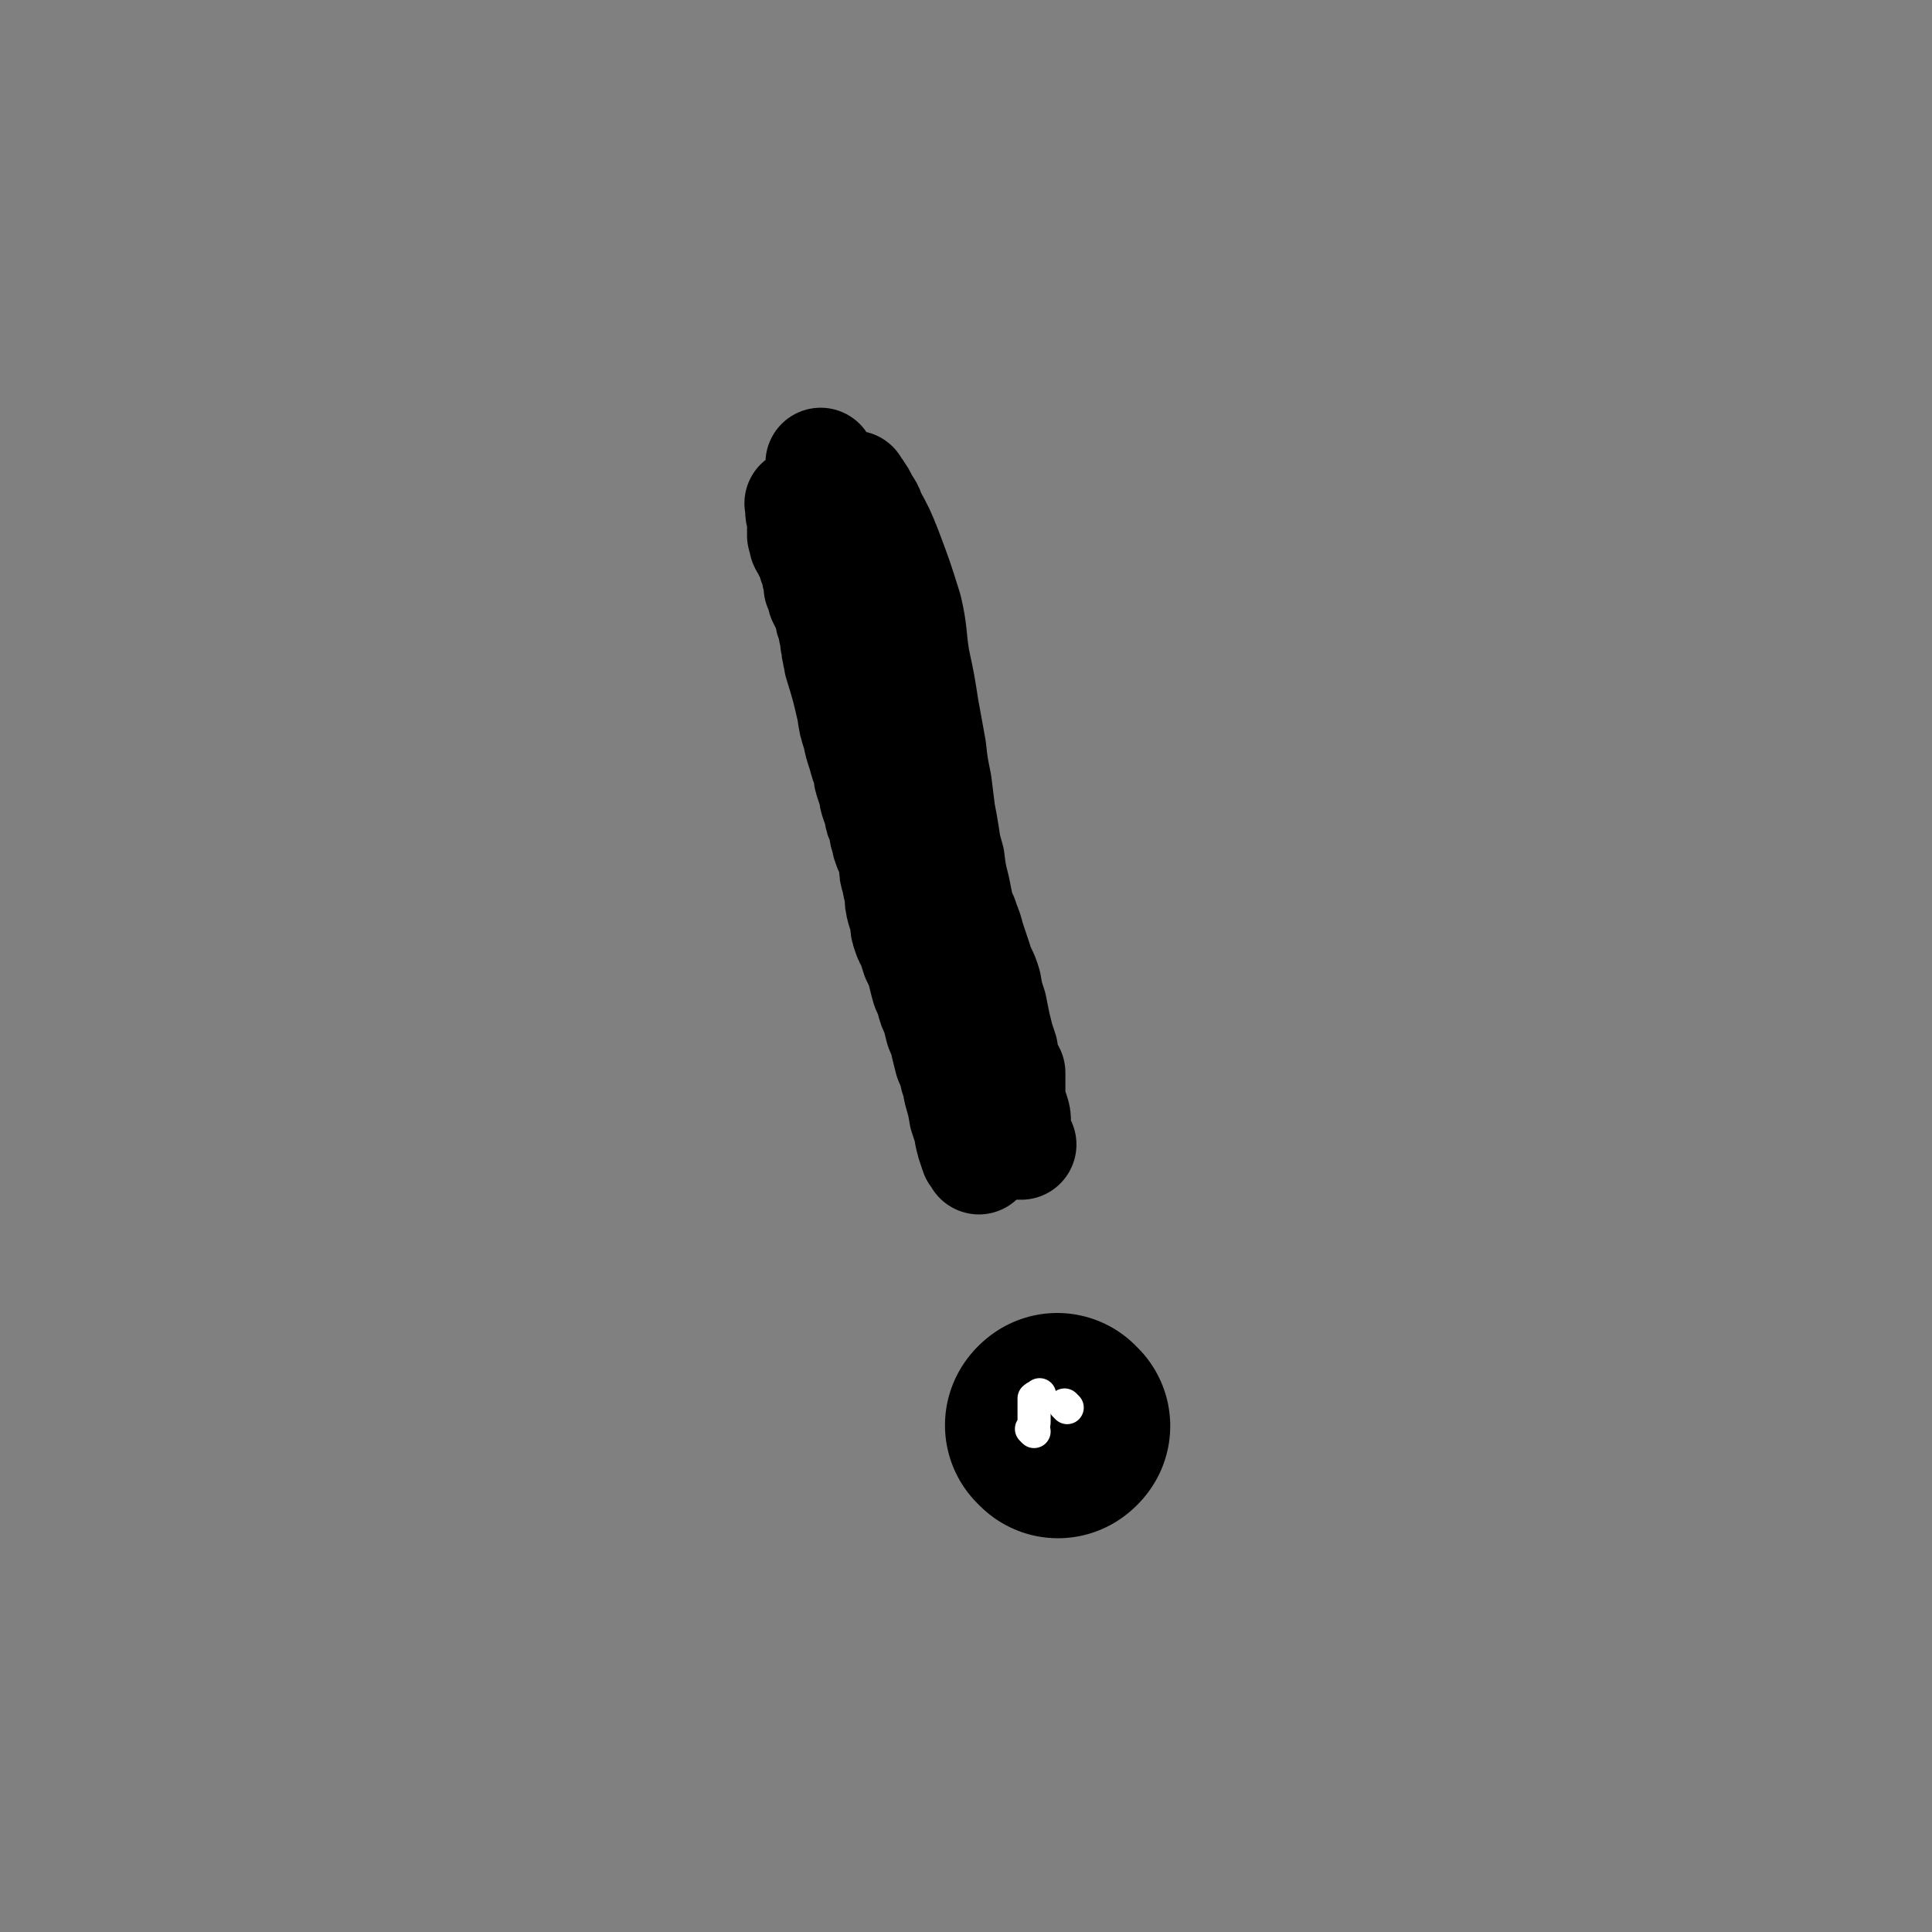 <svg viewBox='0 0 1050 1050' version='1.1' xmlns='http://www.w3.org/2000/svg' xmlns:xlink='http://www.w3.org/1999/xlink'><rect x="0" y="0" width="1050" height="1050" fill="#808080" stroke="none"/><g fill='none' stroke='#000000' stroke-width='60' stroke-linecap='round' stroke-linejoin='round'><path d='M436,275c-1,-1 -1,-1 -1,-1 -1,-1 0,0 0,0 0,0 0,0 0,0 0,0 0,0 0,0 -1,-1 0,0 0,0 0,0 0,0 0,0 0,0 0,0 0,0 -1,-1 0,0 0,0 0,2 0,2 0,4 0,2 1,2 1,4 0,1 0,1 0,3 0,1 0,1 0,3 0,1 0,1 0,3 1,1 1,1 1,3 0,1 0,1 0,1 1,2 1,2 2,3 0,1 0,1 1,2 0,1 1,1 1,2 1,1 0,1 1,2 0,1 0,1 0,2 1,2 1,2 2,3 0,2 0,2 0,4 1,1 1,1 1,3 0,1 0,1 0,3 1,1 1,1 2,3 0,1 0,1 0,3 1,2 1,2 2,4 1,2 1,2 2,5 0,2 0,2 1,4 1,3 1,3 1,5 1,3 1,3 1,6 1,2 0,3 1,5 0,3 1,3 1,6 4,13 4,13 7,26 1,7 1,7 3,13 1,5 1,5 3,11 1,4 1,4 3,9 0,3 0,3 1,6 1,3 1,3 2,6 0,2 0,2 1,5 1,1 1,1 2,2 0,2 0,2 0,4 0,2 0,2 1,3 0,2 1,2 1,4 1,2 0,2 1,5 1,2 1,2 1,4 1,3 1,3 2,5 1,3 1,3 2,7 0,4 0,4 1,7 1,5 1,5 2,9 0,4 0,4 1,8 1,3 1,3 2,7 0,3 0,3 1,6 1,3 1,3 3,6 1,4 1,4 2,7 2,4 2,4 3,7 1,4 1,4 2,8 1,4 2,4 3,8 1,4 1,4 3,8 1,4 1,4 2,8 2,5 2,4 3,9 1,4 1,4 2,8 2,5 2,4 3,9 2,4 1,4 2,8 2,7 2,7 3,13 1,3 1,3 2,6 1,2 1,2 1,4 1,3 1,3 2,5 1,2 1,1 2,3 0,2 1,2 1,3 0,1 0,1 0,2 0,0 0,1 0,1 0,0 0,0 0,0 0,-1 0,-1 0,-1 -1,-1 -1,-1 -2,-2 -1,-3 -1,-3 -2,-6 -2,-7 -1,-7 -3,-13 -2,-10 -2,-10 -3,-19 -2,-9 -2,-9 -4,-18 -2,-7 -2,-7 -3,-14 -1,-7 -1,-7 -2,-13 -1,-6 -1,-6 -2,-11 -1,-7 0,-7 -1,-14 -1,-8 -2,-7 -3,-15 -1,-7 0,-7 -1,-15 -1,-5 -1,-5 -2,-11 -1,-5 -1,-5 -1,-11 -1,-6 -1,-6 -2,-12 -1,-7 -1,-7 -2,-13 -2,-7 -2,-7 -3,-14 -1,-7 -1,-7 -2,-14 -1,-7 -2,-7 -3,-14 -2,-7 -2,-7 -3,-13 -2,-7 -2,-7 -3,-14 -2,-6 -2,-6 -4,-11 -1,-5 -1,-5 -3,-10 -1,-4 -1,-4 -2,-8 -1,-4 -1,-4 -2,-8 -1,-3 -1,-3 -2,-6 -1,-3 -1,-3 -3,-7 -2,-4 -2,-3 -3,-7 -1,-4 -1,-4 -2,-8 -2,-4 -2,-4 -3,-9 -2,-4 -2,-4 -3,-8 -1,-4 -1,-4 -2,-8 -1,-4 -1,-4 -2,-7 0,-2 -1,-2 -1,-5 -1,-2 -1,-2 -2,-5 0,-1 -1,-1 -1,-3 -1,-1 -1,-1 -2,-3 -1,-1 -1,-1 -1,-1 -1,-1 -1,-1 -1,-2 0,-1 0,-1 0,-2 0,0 0,0 0,-1 0,-1 0,-1 0,-2 0,0 0,0 0,0 0,-1 0,0 0,0 0,0 0,0 0,0 1,1 1,1 2,3 1,1 1,1 2,3 1,2 1,2 2,3 2,4 2,4 3,7 2,6 2,6 4,13 3,9 3,9 5,18 4,15 4,15 7,30 4,22 3,22 7,44 2,8 2,8 4,16 1,6 1,6 3,12 1,5 1,5 3,10 1,5 1,5 3,10 1,3 1,4 3,7 2,4 2,4 4,8 2,5 3,5 5,9 9,23 9,23 17,46 2,5 2,6 4,11 1,4 2,4 3,9 1,5 0,5 1,11 2,6 2,6 4,12 1,6 1,6 3,11 1,4 2,4 3,9 1,3 1,3 2,6 0,3 0,3 1,5 1,3 1,3 2,5 0,2 0,2 1,3 1,2 1,2 2,3 0,2 0,2 1,4 1,1 1,1 2,3 0,1 0,1 0,3 0,1 0,1 0,3 0,1 0,1 0,3 0,1 0,1 0,2 0,1 0,1 0,2 0,0 0,0 0,1 0,0 0,0 0,0 0,0 0,0 0,0 0,0 0,0 0,0 -1,-1 0,-1 0,-1 -1,-2 -1,-1 -2,-3 -2,-4 -2,-4 -4,-9 -4,-11 -4,-11 -7,-21 -9,-30 -10,-29 -18,-59 -6,-20 -6,-20 -12,-41 -4,-14 -4,-14 -7,-29 -2,-11 -1,-11 -3,-22 -3,-18 -4,-17 -7,-35 -4,-18 -4,-18 -7,-36 -2,-8 -2,-8 -3,-16 -2,-7 -2,-7 -5,-14 -1,-3 -1,-3 -2,-6 -1,-4 -1,-4 -2,-7 0,-4 0,-4 -1,-7 -1,-3 -1,-3 -2,-6 0,-3 0,-3 -1,-6 -1,-3 -1,-3 -2,-5 0,-3 0,-3 0,-5 0,-1 0,-1 0,-3 0,-1 0,-1 0,-1 0,-1 0,-1 0,-1 0,0 0,0 0,0 1,2 1,2 2,3 2,3 2,3 3,5 2,4 3,4 4,8 5,9 5,9 9,19 6,16 6,16 11,32 3,13 2,14 4,27 3,14 3,14 5,27 2,11 2,11 4,22 1,9 1,9 3,19 1,8 1,8 2,16 1,5 1,5 2,11 1,7 1,7 3,14 1,8 1,8 3,16 1,5 1,5 2,10 1,4 2,4 3,8 2,5 2,5 3,9 2,6 2,6 4,12 2,7 3,6 5,13 1,6 1,6 3,12 1,5 1,5 2,10 1,4 1,4 2,8 1,3 1,3 2,6 0,3 0,3 1,6 1,3 0,3 1,6 1,4 1,3 1,7 1,2 1,2 1,5 0,2 0,2 0,5 1,2 1,2 2,4 1,3 1,3 1,6 0,2 0,2 0,5 0,1 1,1 1,3 0,1 0,1 0,2 0,1 0,1 0,2 0,0 0,0 0,0 1,0 1,0 2,0 '/></g>
<g fill='none' stroke='#000000' stroke-width='120' stroke-linecap='round' stroke-linejoin='round'><path d='M575,776c-1,-1 -1,-1 -1,-1 -1,-1 0,0 0,0 0,0 0,0 0,0 0,0 0,0 0,0 '/><path d='M576,775c-1,-1 -1,-1 -1,-1 -1,-1 0,0 0,0 0,0 0,0 0,0 0,0 0,0 0,0 '/></g>
<g fill='none' stroke='#FFFFFF' stroke-width='18' stroke-linecap='round' stroke-linejoin='round'><path d='M580,765c-1,-1 -1,-1 -1,-1 -1,-1 0,0 0,0 0,0 0,0 0,0 '/><path d='M562,778c-1,-1 -1,-1 -1,-1 -1,-1 0,0 0,0 0,0 0,0 0,0 0,0 0,0 0,0 -1,-1 0,0 0,0 0,0 0,0 0,0 0,0 0,0 0,0 -1,-1 0,0 0,0 0,0 0,0 0,0 1,-3 1,-3 1,-5 0,-1 0,-1 0,-3 0,0 0,0 0,-1 0,-1 0,-1 0,-2 0,0 0,0 0,-1 0,-1 0,-1 0,-2 0,-1 0,-1 0,-1 0,-1 0,-1 0,-1 0,-1 0,-1 0,-1 1,-1 2,-1 3,-2 '/></g>
</svg>